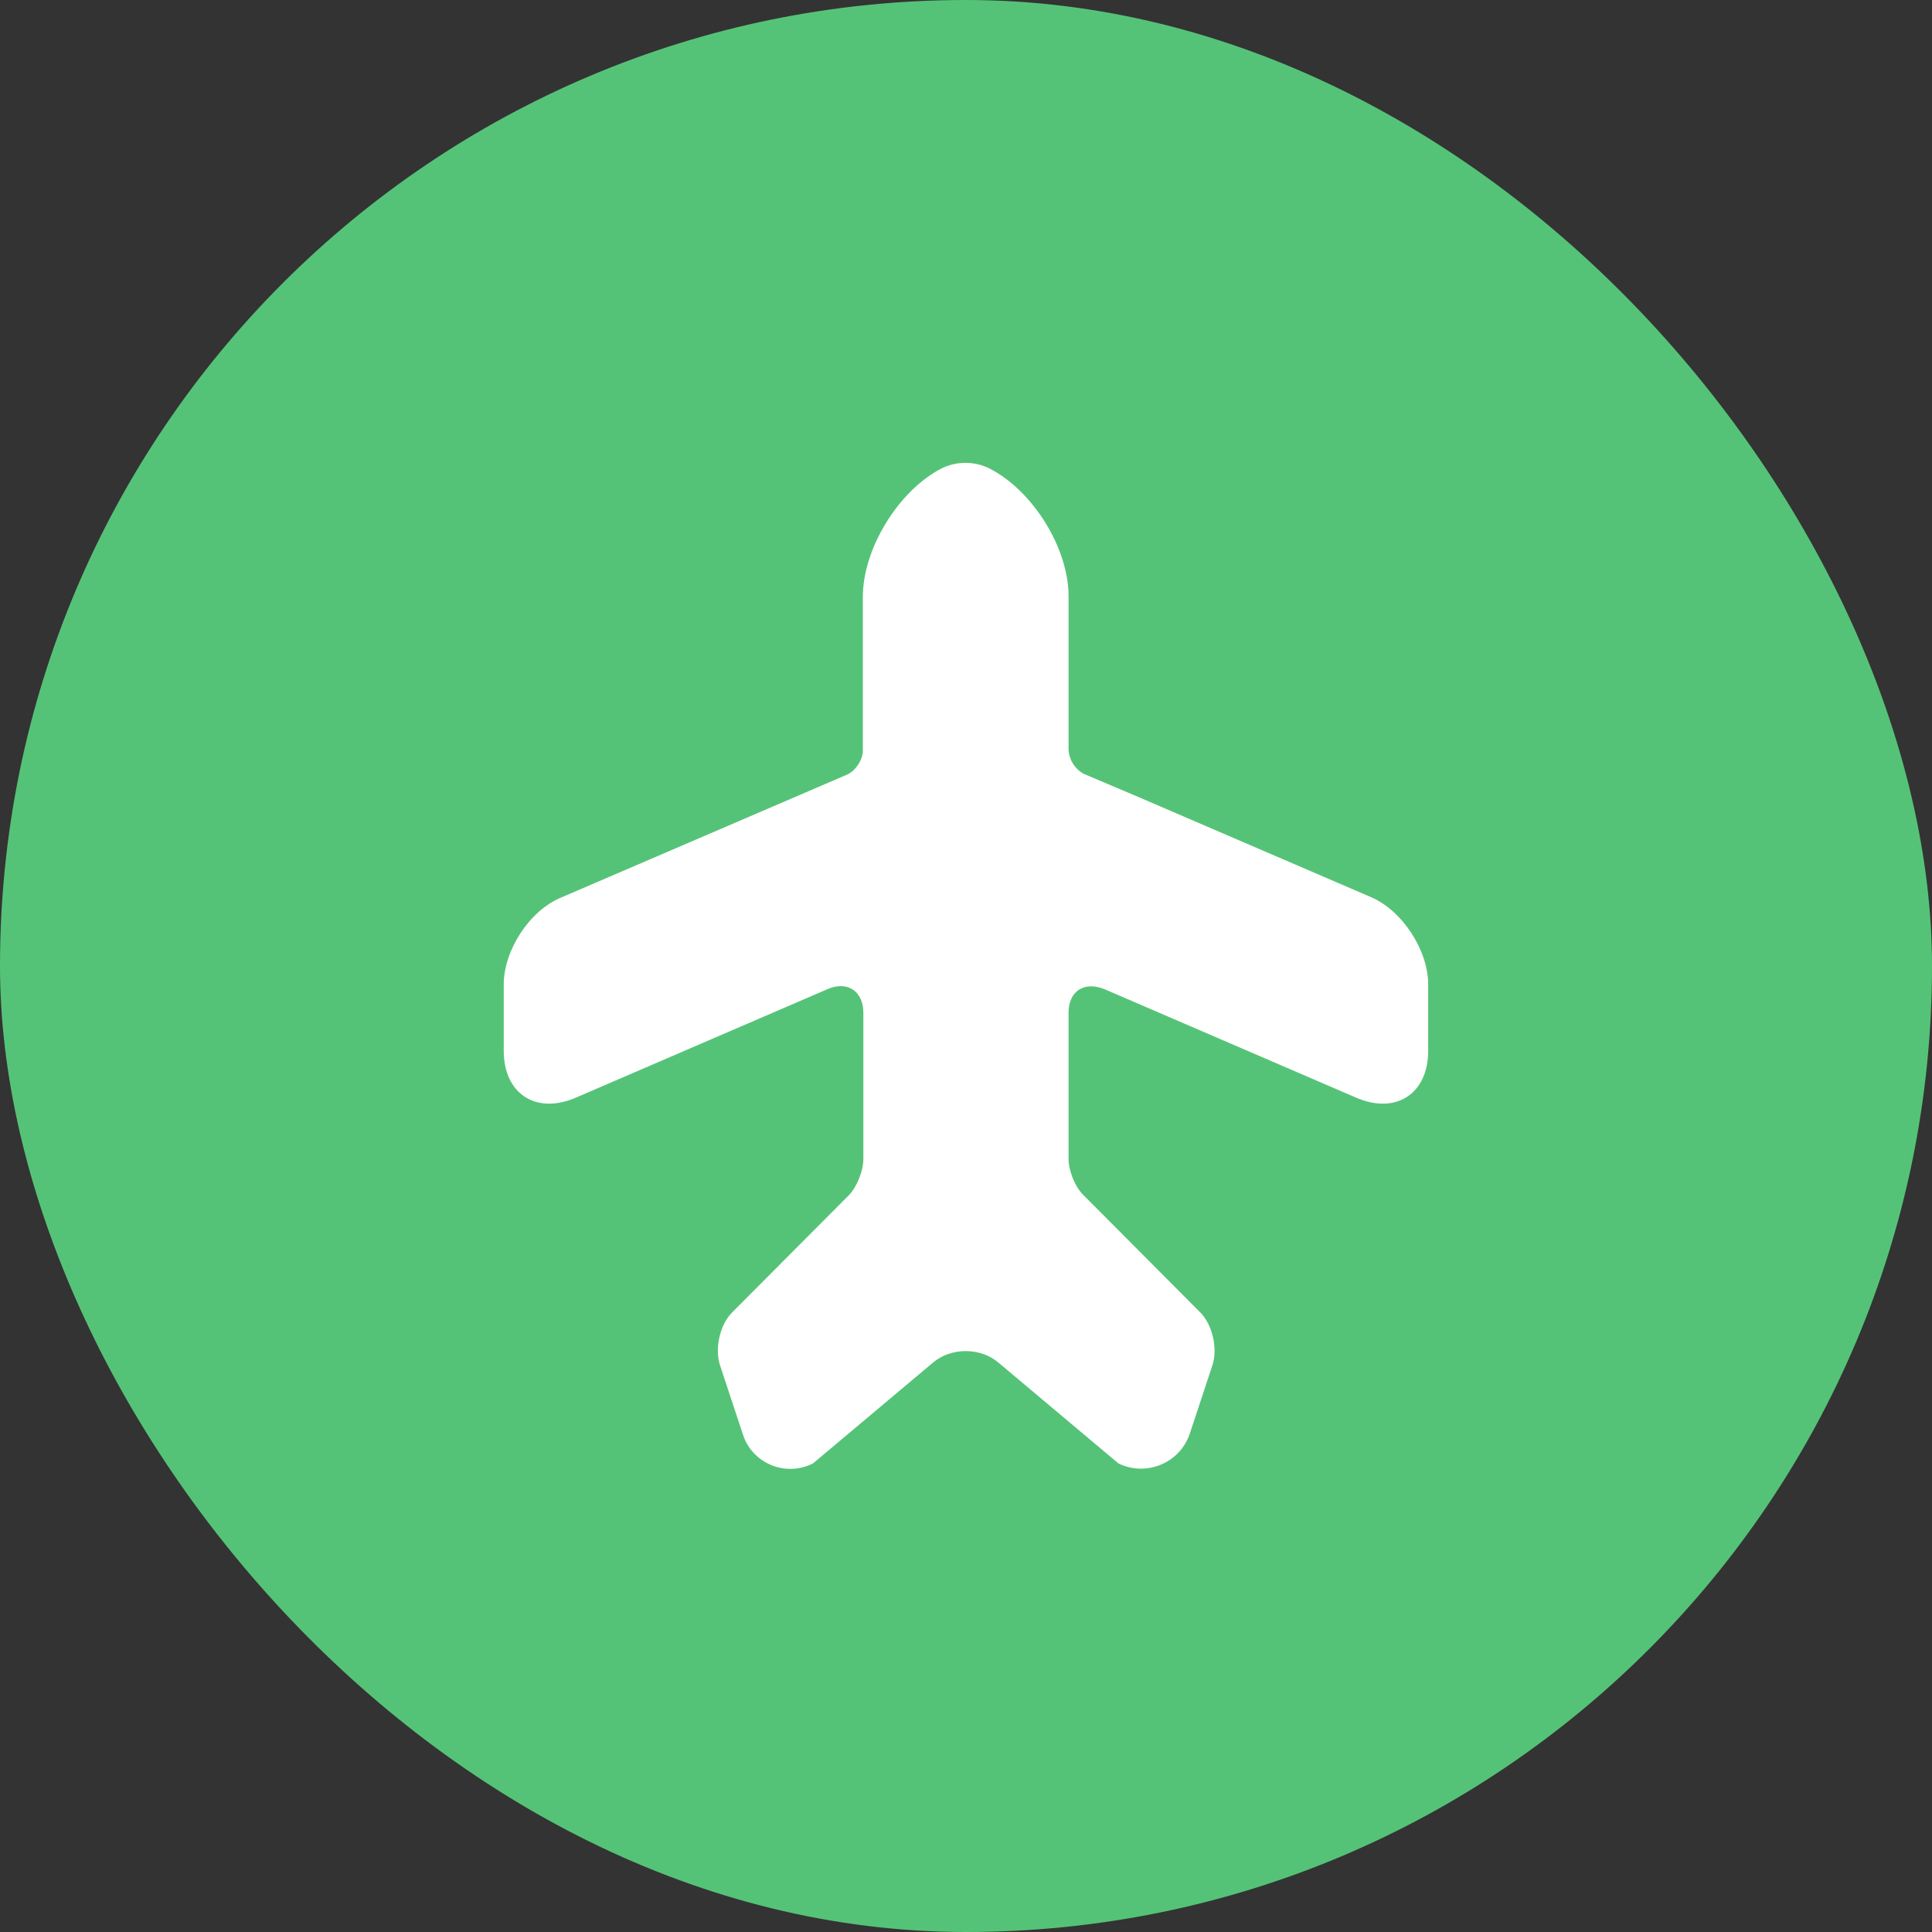 <?xml version="1.0" encoding="UTF-8"?>
<svg xmlns="http://www.w3.org/2000/svg" width="80" height="80" viewBox="0 0 80 80" fill="none">
  <rect x="0" y="0" width="80" height="80" fill="#333333" stroke="none"/>
  <rect width="80" height="80" rx="40" fill="#55C377"></rect>
  <path d="M56.763 37.145L47.038 32.959L44.872 32.042C44.694 31.944 44.544 31.803 44.435 31.632C44.326 31.461 44.261 31.266 44.247 31.064V24.691C44.247 22.691 42.768 20.317 40.977 19.401C40.352 19.088 39.603 19.088 38.978 19.401C37.208 20.317 35.729 22.712 35.729 24.712V31.084C35.729 31.459 35.438 31.896 35.104 32.063L23.233 37.166C21.922 37.707 20.859 39.352 20.859 40.768V43.517C20.859 45.288 22.192 46.162 23.837 45.454L34.271 40.956C35.084 40.602 35.75 41.039 35.75 41.935V47.995C35.75 48.474 35.479 49.161 35.146 49.495L30.314 54.347C29.815 54.847 29.585 55.826 29.815 56.534L30.752 59.366C31.127 60.595 32.522 61.178 33.667 60.595L38.624 56.43C39.374 55.784 40.602 55.784 41.352 56.43L46.309 60.595C47.454 61.157 48.849 60.595 49.266 59.366L50.203 56.534C50.432 55.846 50.203 54.847 49.703 54.347L44.872 49.495C44.518 49.161 44.247 48.474 44.247 47.995V41.935C44.247 41.039 44.893 40.623 45.726 40.956L56.16 45.454C57.805 46.162 59.138 45.288 59.138 43.517V40.768C59.138 39.352 58.075 37.707 56.763 37.145Z" fill="white"></path>
</svg>
